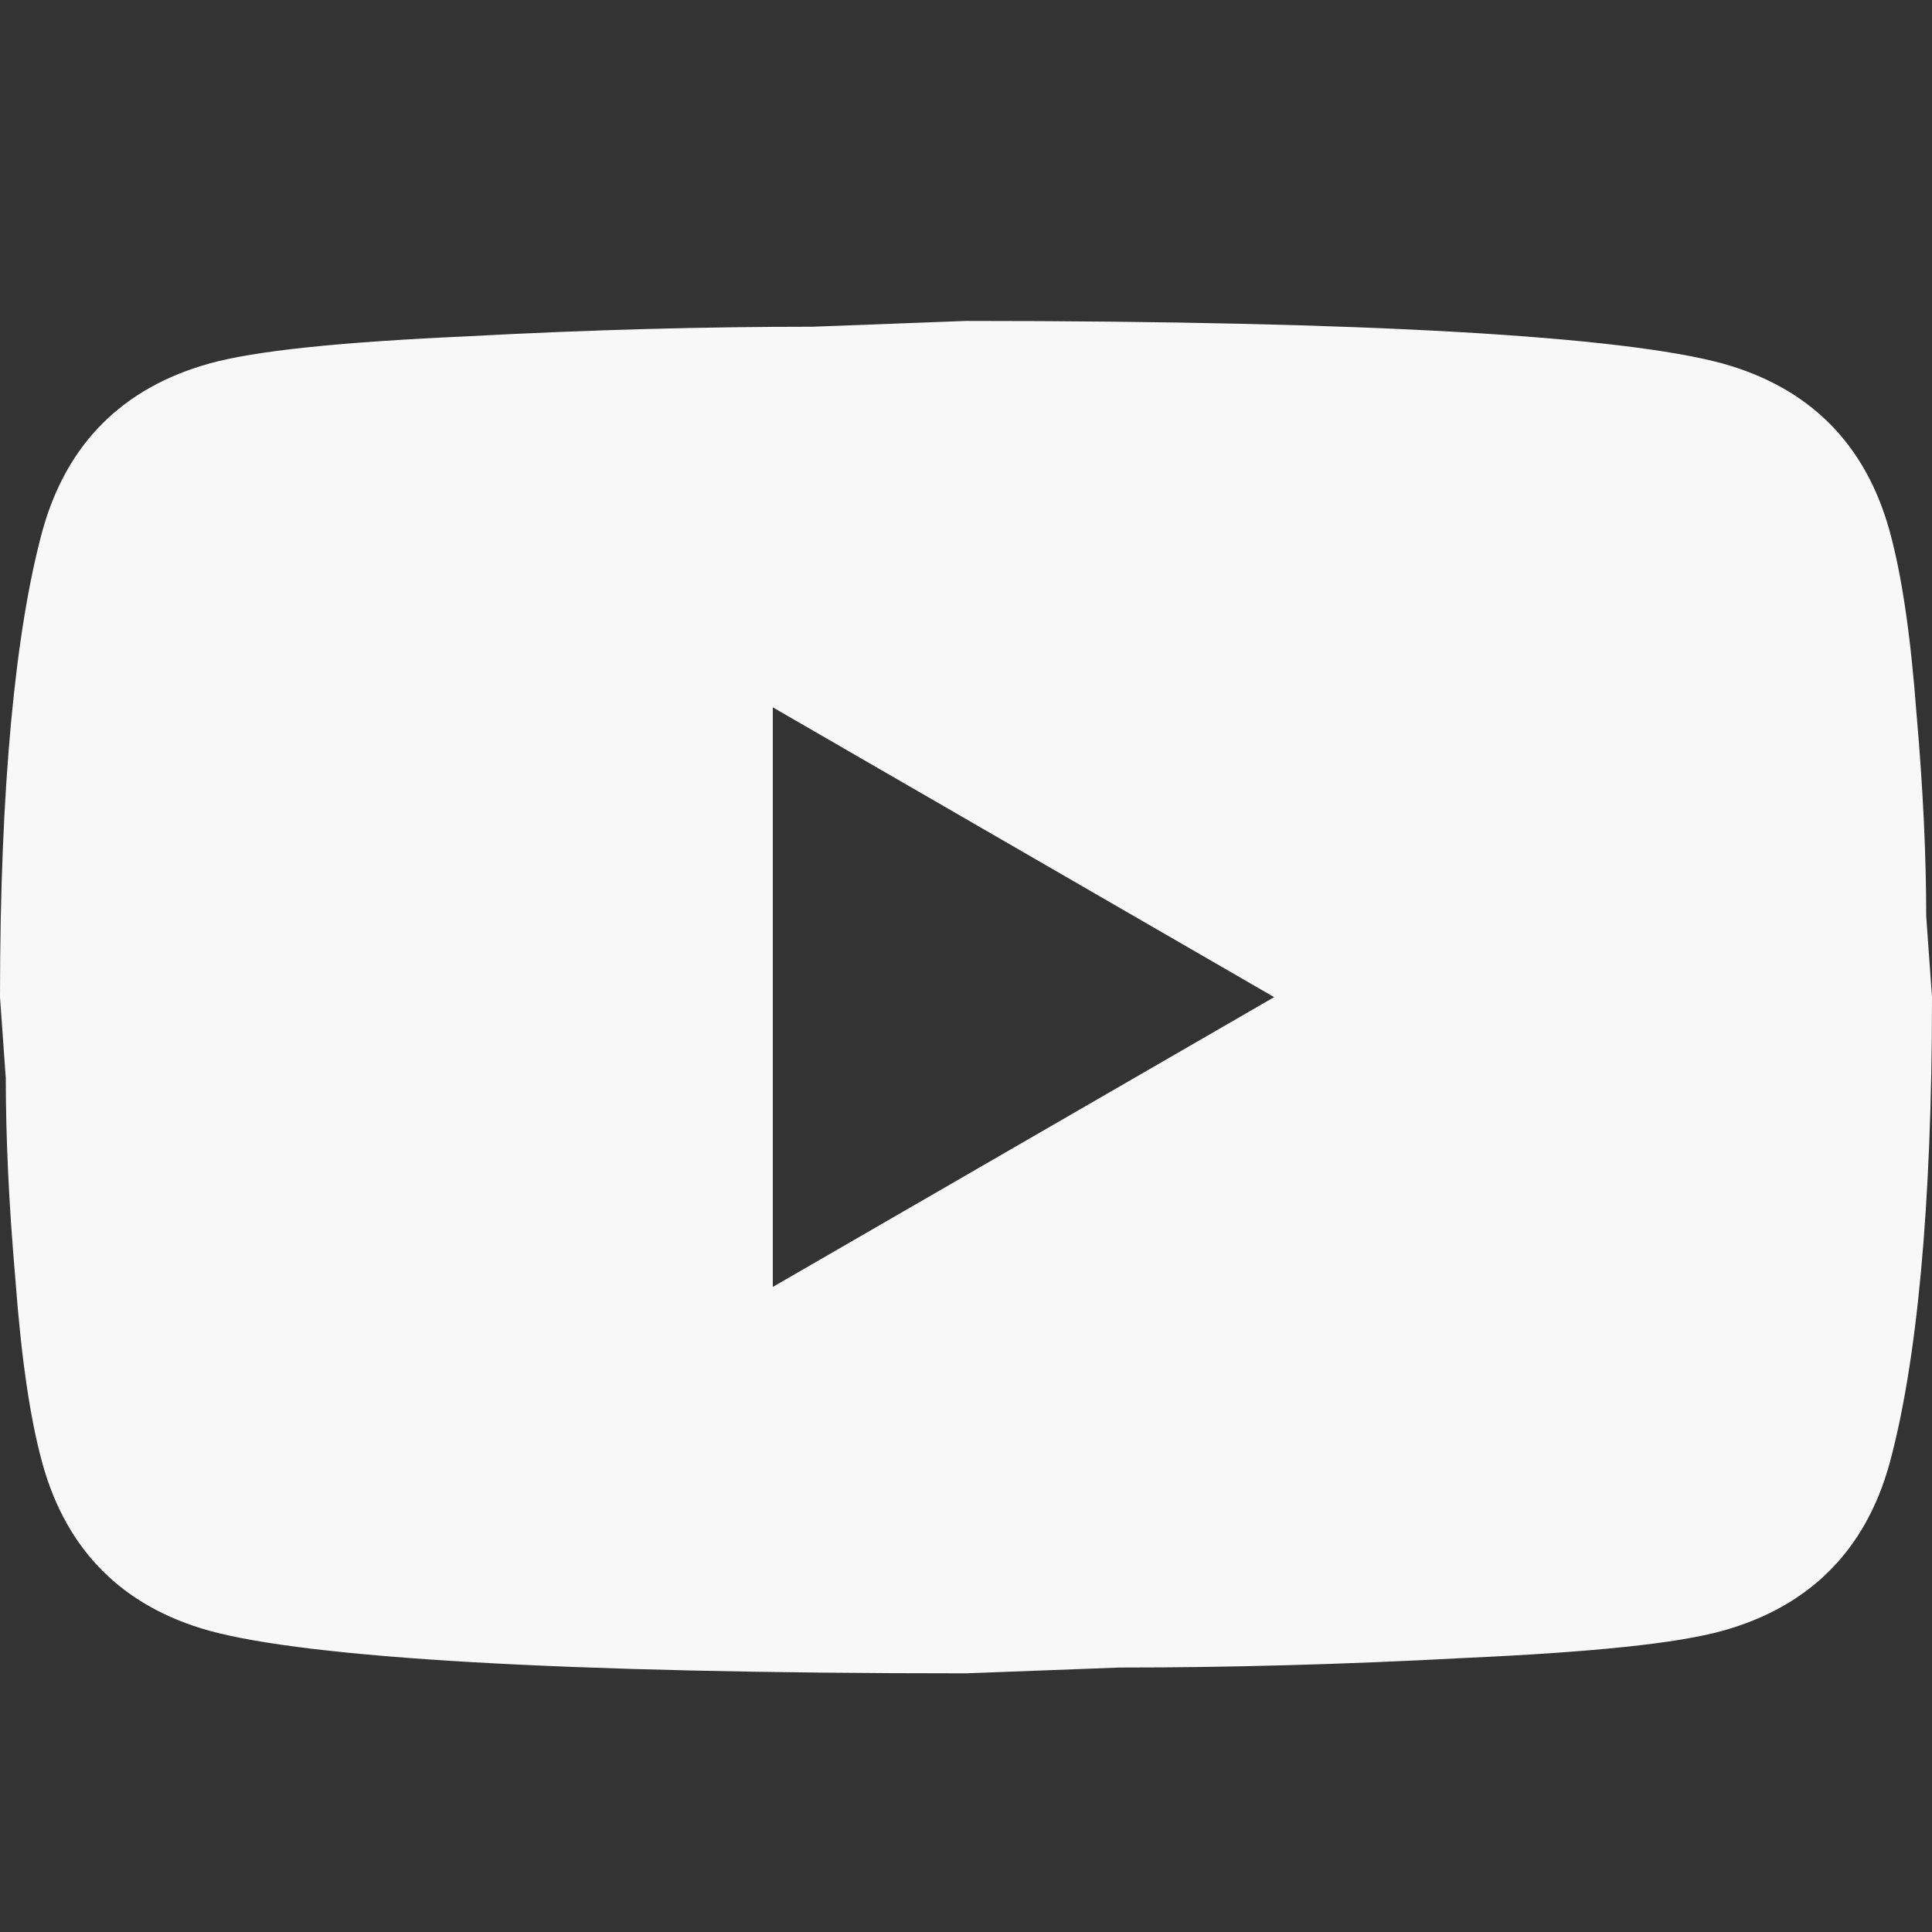 <?xml version="1.0" encoding="UTF-8"?> <svg xmlns="http://www.w3.org/2000/svg" width="26" height="26" viewBox="0 0 26 26" fill="none"><rect x="0" y="0" width="26" height="26" fill="#333333" stroke="none"/> <path d="M10.4 17.319L17.147 13.419L10.4 9.519V17.319ZM25.428 7.14C25.597 7.751 25.714 8.57 25.792 9.61C25.883 10.65 25.922 11.547 25.922 12.327L26 13.419C26 16.266 25.792 18.359 25.428 19.698C25.103 20.868 24.349 21.622 23.179 21.947C22.568 22.116 21.45 22.233 19.734 22.311C18.044 22.402 16.497 22.441 15.067 22.441L13 22.519C7.553 22.519 4.16 22.311 2.821 21.947C1.651 21.622 0.897 20.868 0.572 19.698C0.403 19.087 0.286 18.268 0.208 17.228C0.117 16.188 0.078 15.291 0.078 14.511L0 13.419C0 10.572 0.208 8.479 0.572 7.14C0.897 5.97 1.651 5.216 2.821 4.891C3.432 4.722 4.55 4.605 6.266 4.527C7.956 4.436 9.503 4.397 10.933 4.397L13 4.319C18.447 4.319 21.84 4.527 23.179 4.891C24.349 5.216 25.103 5.97 25.428 7.14Z" fill="#F8F8F8"></path> </svg> 